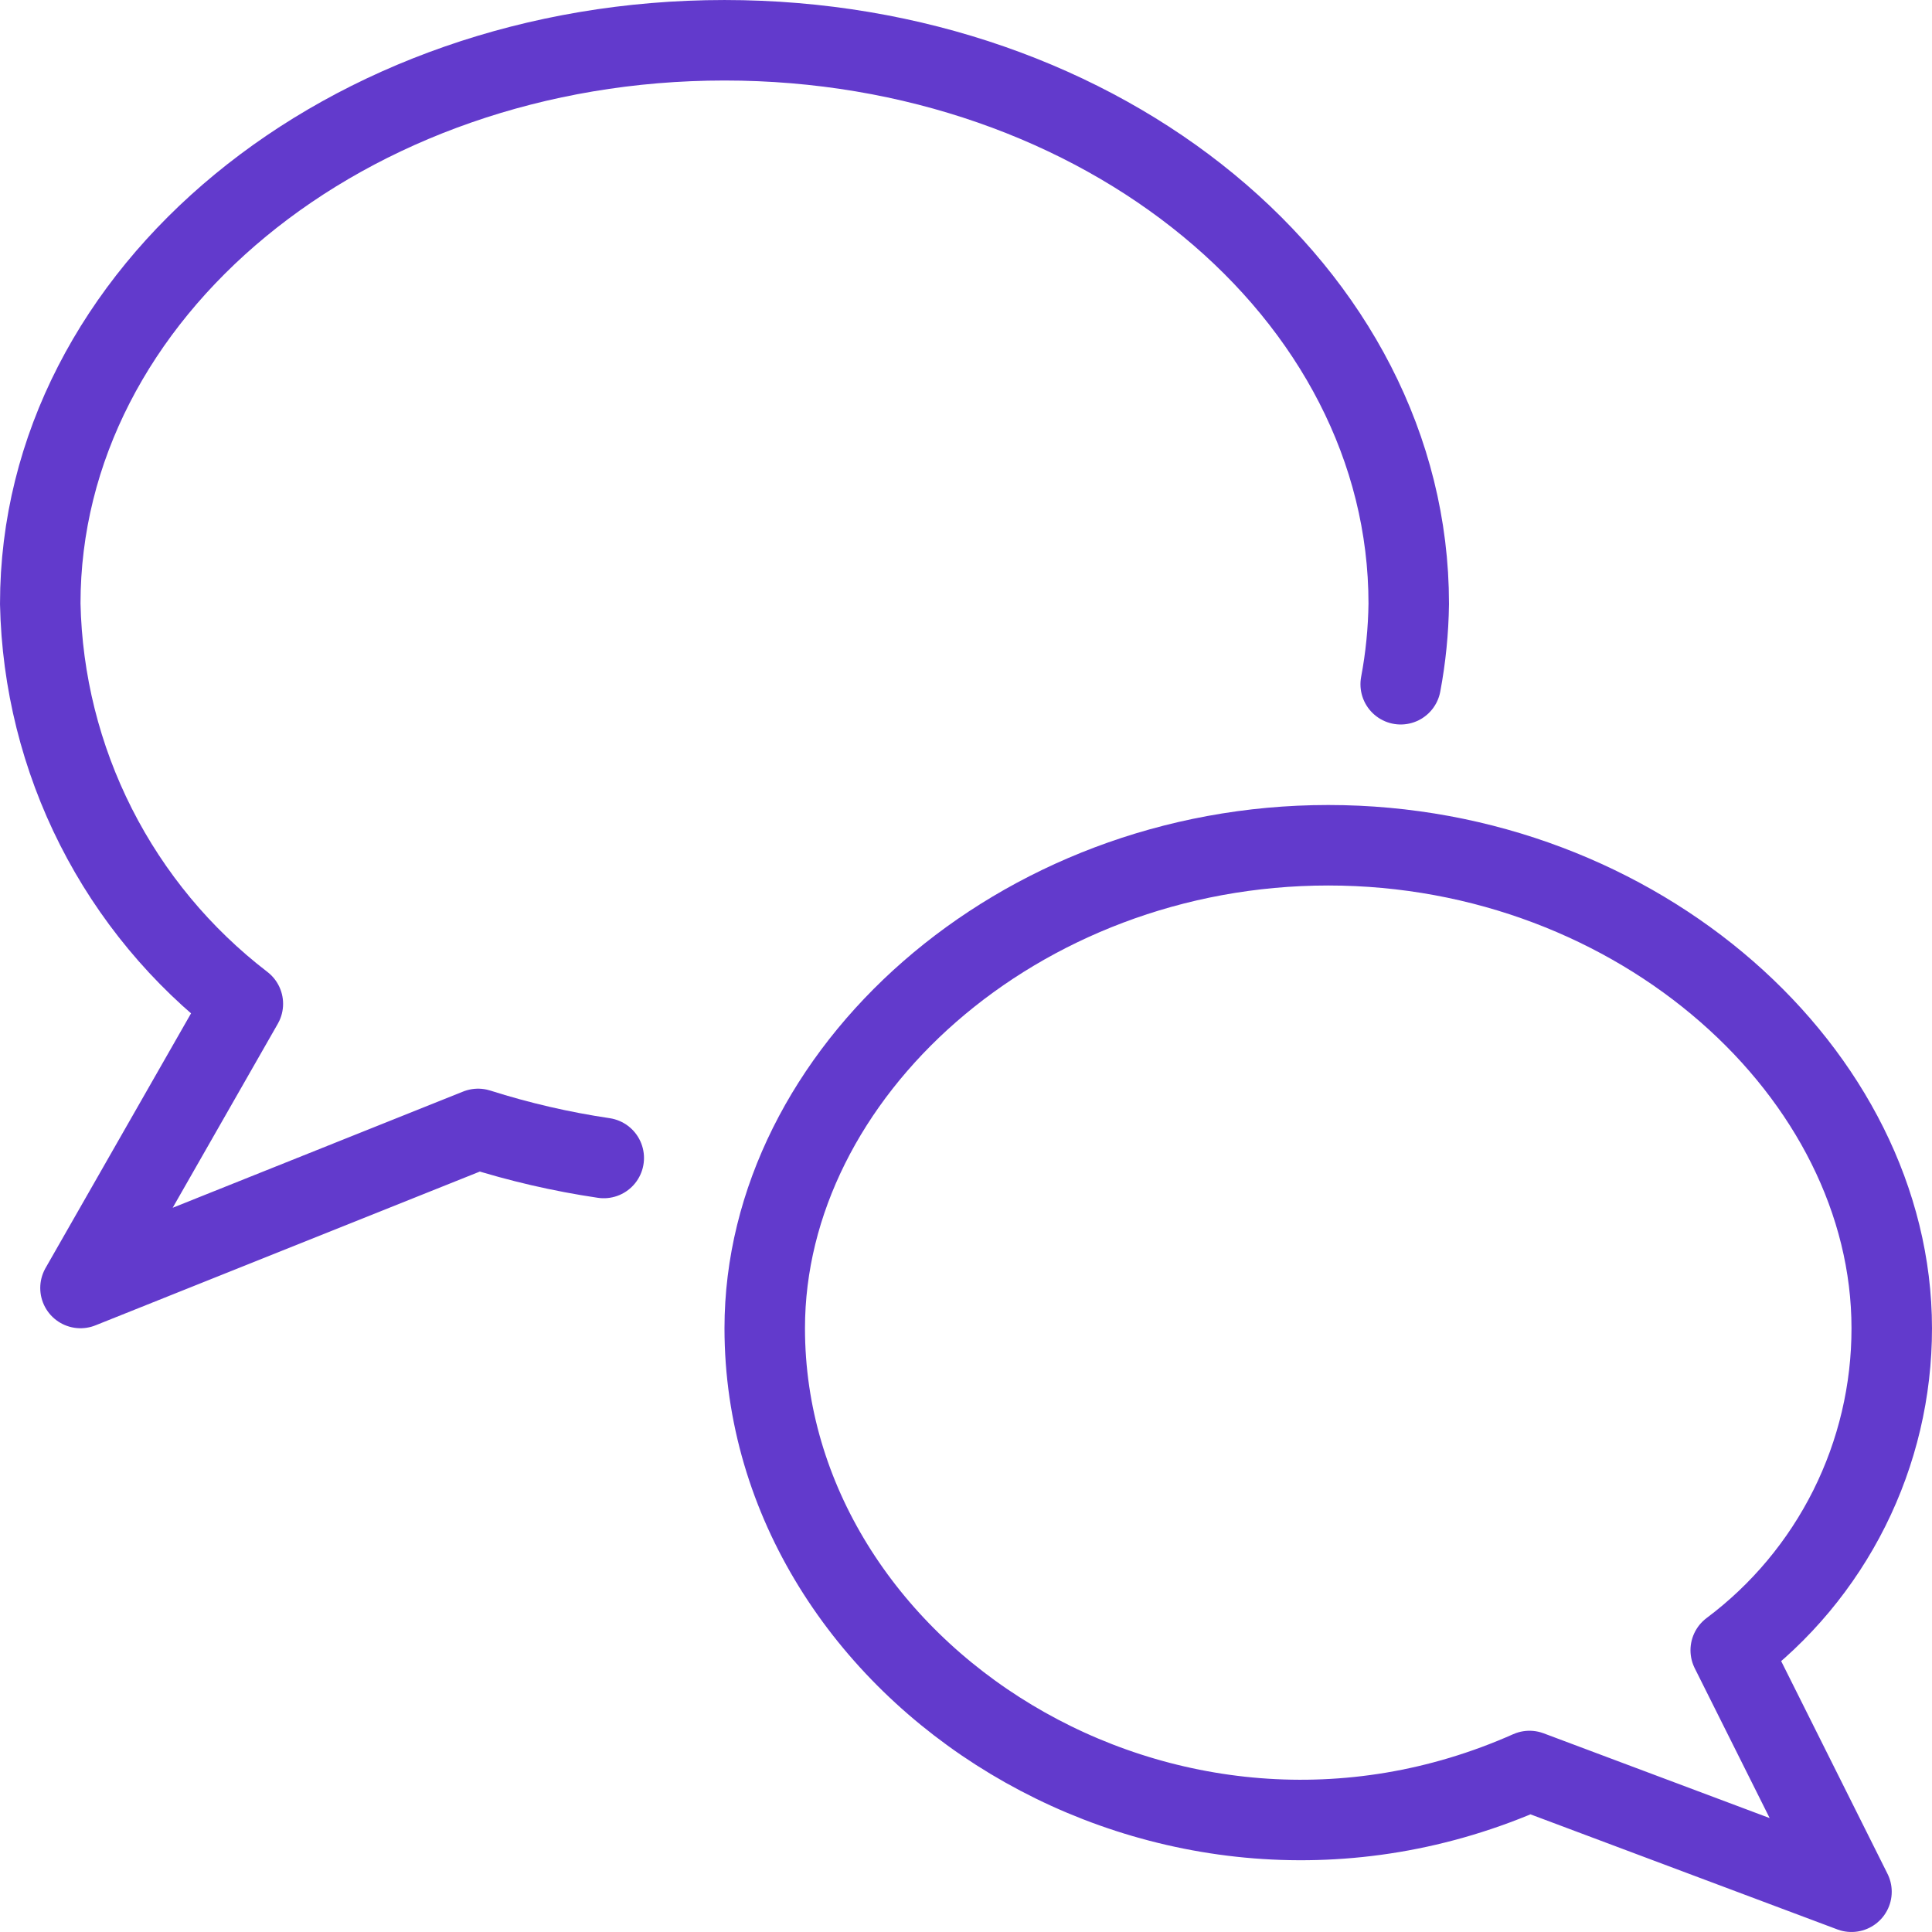 <svg width="80" height="80" viewBox="0 0 80 80" fill="none" xmlns="http://www.w3.org/2000/svg">
<path d="M31.666 55C31.666 69.293 48.333 80 63.333 73.333L76.666 78.333L71.666 68.333C73.738 66.782 75.418 64.769 76.576 62.455C77.733 60.14 78.335 57.588 78.333 55C78.333 44.487 67.886 35 55 35C42.113 35 31.666 44.487 31.666 55Z" stroke="#623ACC" stroke-width="3.333" stroke-linecap="round" stroke-linejoin="round"/>
<path d="M58 28.333C58.207 27.234 58.318 26.119 58.333 25C58.333 12.113 45.666 1.667 30 1.667C14.333 1.667 1.667 12.113 1.667 25C1.734 28.213 2.523 31.371 3.975 34.238C5.428 37.106 7.506 39.61 10.056 41.566L3.333 53.333L19.797 46.746C21.496 47.286 23.236 47.689 25 47.95" stroke="#623ACC" stroke-width="3.333" stroke-linecap="round" stroke-linejoin="round"/>
</svg>

